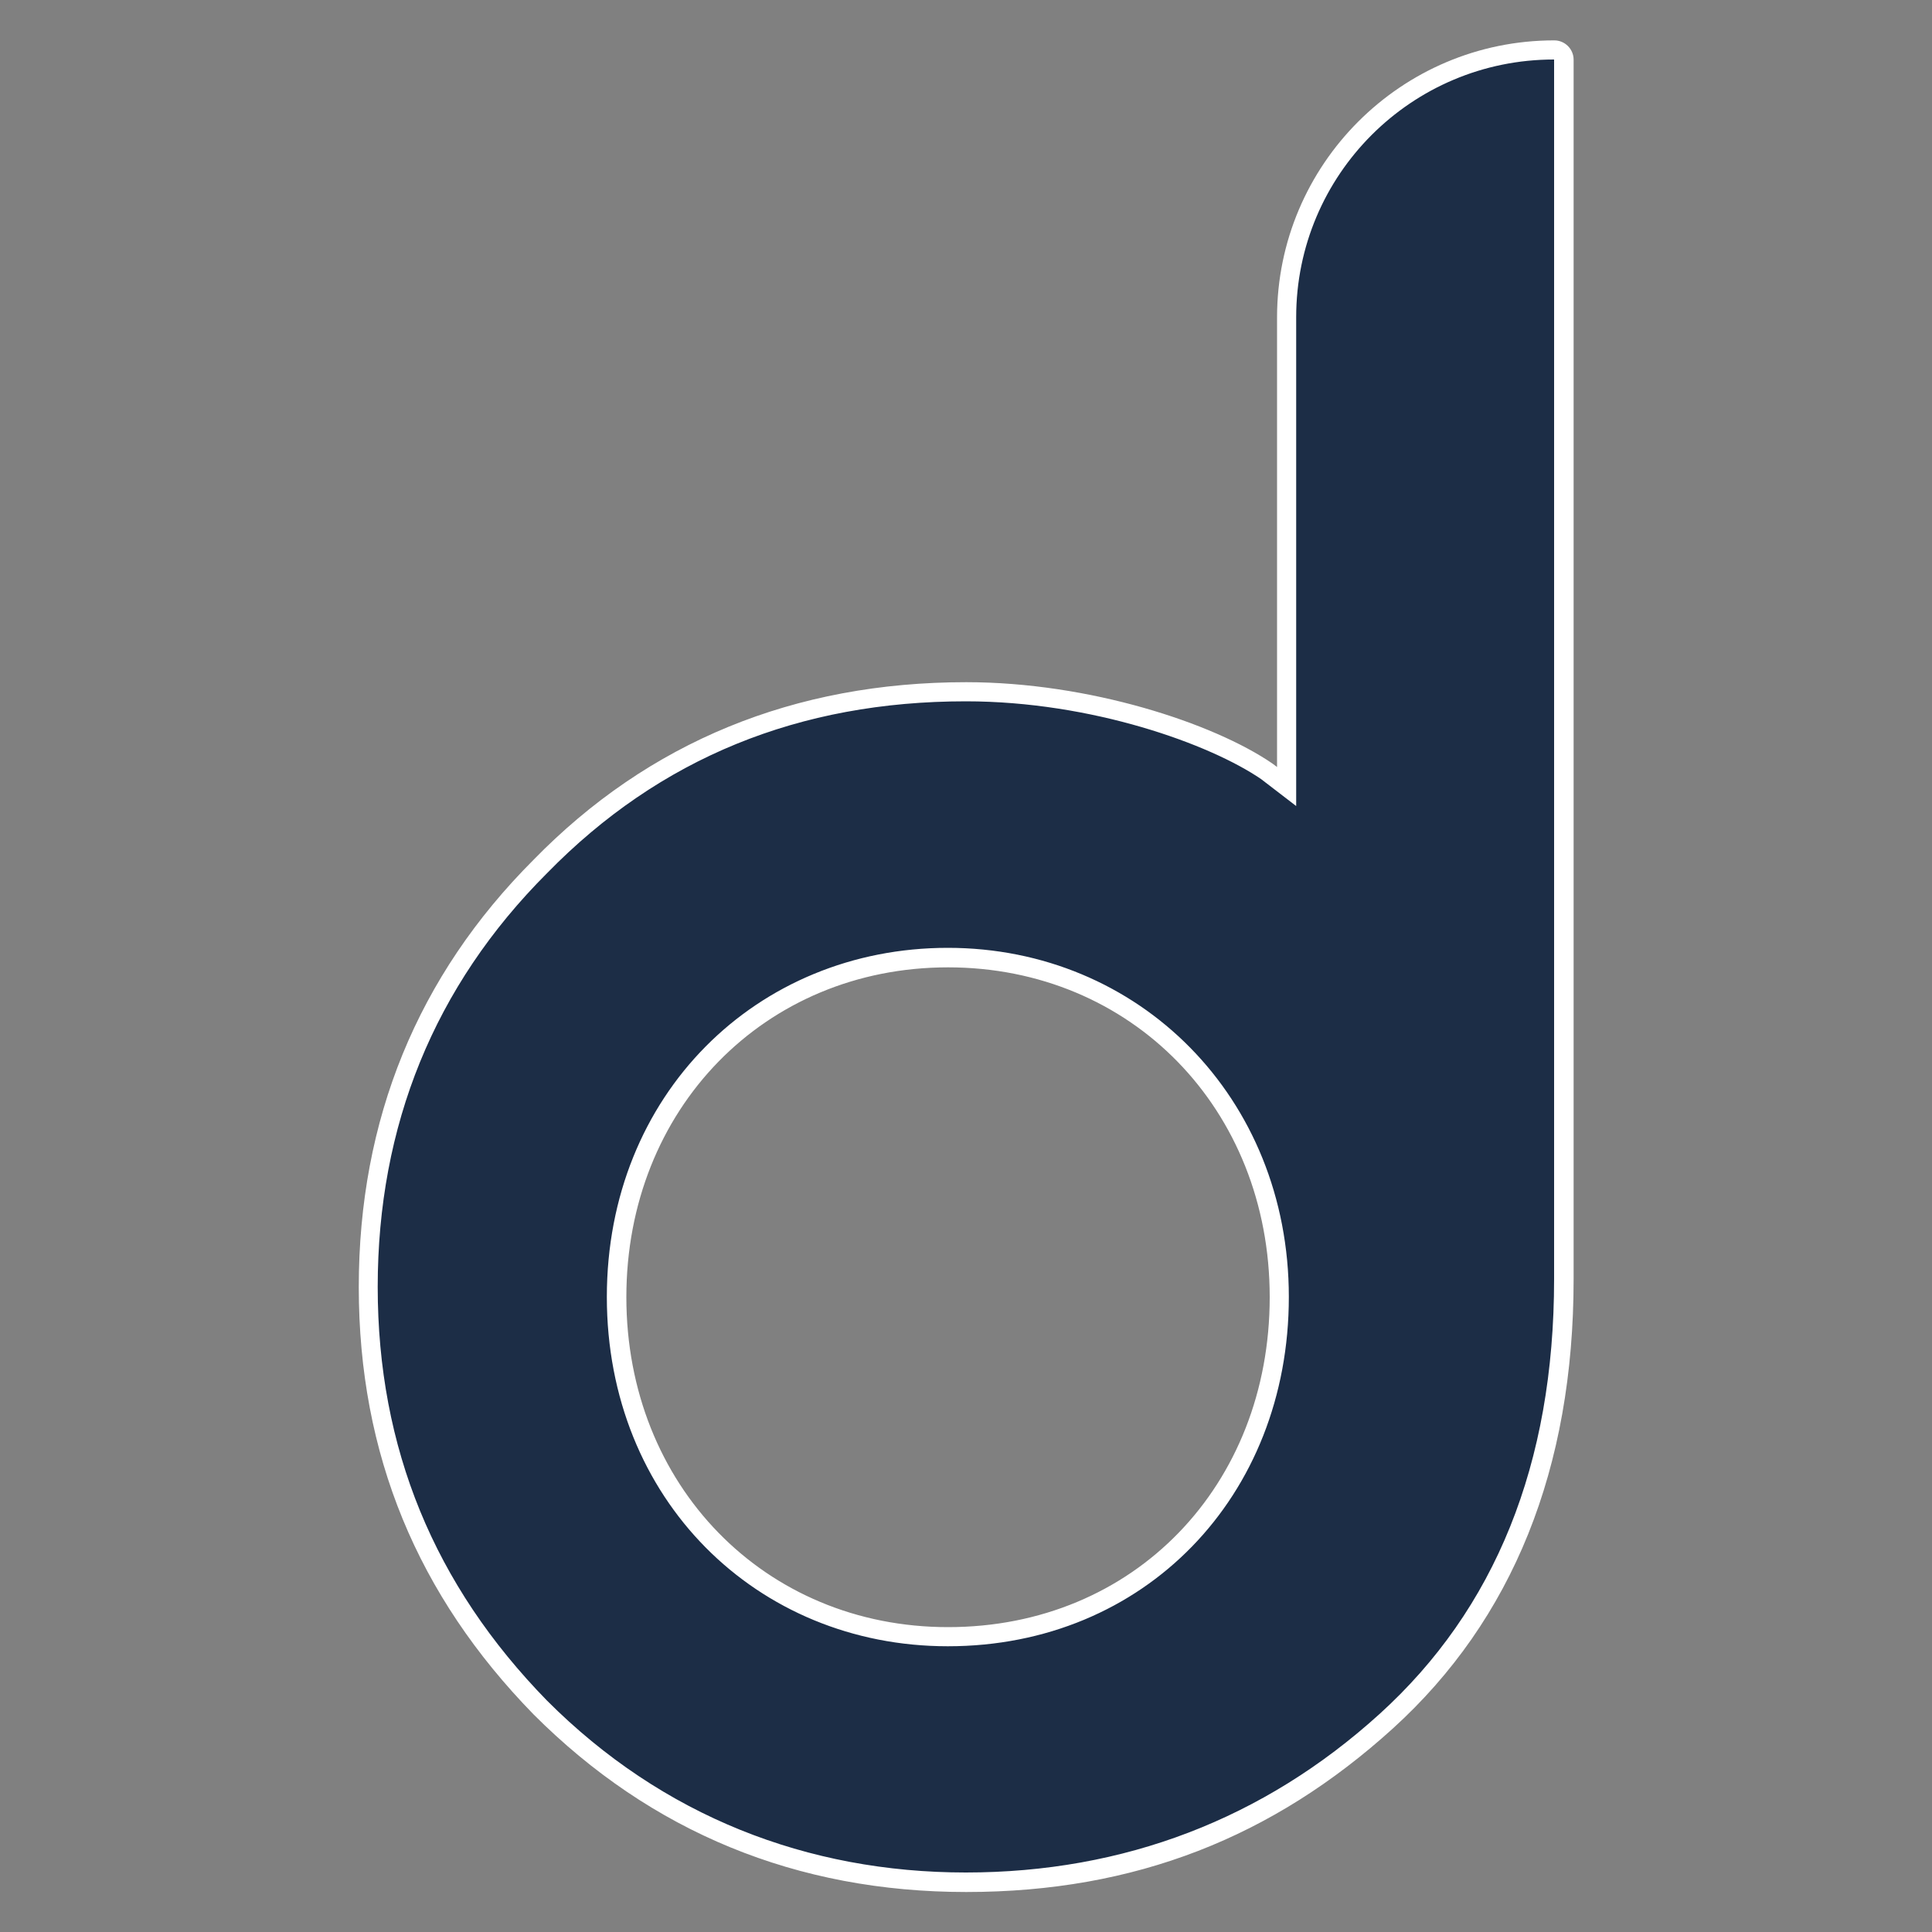 <?xml version="1.0" encoding="UTF-8"?>
<svg xmlns="http://www.w3.org/2000/svg" id="Layer_1" data-name="Layer 1" viewBox="0 0 100 100">
  <rect x="0" y="0" width="100" height="100" fill="#808080" stroke="none"/>
  <defs>
    <style>
      .cls-1 {
        fill: #fff;
      }

      .cls-2 {
        fill: #1c2d46;
      }
    </style>
  </defs>
  <path class="cls-2" d="m50,97.42c-8.62,0-16.04-3.04-22.04-9.04-5.91-6.05-8.91-13.37-8.91-21.76s3-15.85,8.91-21.76c5.86-6,13.27-9.04,22.04-9.04,6.27,0,12.58,2.07,15.57,4.12l1.03.79v-24.28c0-7.63,6.21-13.84,13.84-13.84.28,0,.5.22.5.5v63.11c0,9.65-3.1,17.35-9.2,22.89-6.09,5.53-13.41,8.33-21.74,8.33Zm-.92-47.85c-9.77,0-17.15,7.56-17.15,17.57s7.37,17.58,17.15,17.58,17.15-7.39,17.15-17.58-7.37-17.57-17.15-17.57Z"></path>
  <path class="cls-1" d="m80.44,3.09v63.11c0,9.59-3.06,17.1-9.04,22.52-5.98,5.42-13.21,8.2-21.41,8.2s-15.71-2.92-21.68-8.9c-5.84-5.98-8.76-13.07-8.76-21.41s2.92-15.57,8.76-21.41c5.84-5.98,13.07-8.9,21.68-8.9,6.53,0,12.65,2.22,15.29,4.03l1.81,1.39v-25.3c0-7.37,5.97-13.34,13.34-13.34m-31.37,82.13c10.18,0,17.65-7.75,17.65-18.08s-7.75-18.07-17.65-18.07-17.65,7.6-17.65,18.07,7.75,18.08,17.65,18.08M80.44,2.09c-7.91,0-14.34,6.43-14.34,14.34v23.27l-.2-.15s-.03-.02-.04-.03c-3.05-2.09-9.48-4.21-15.85-4.21-8.9,0-16.44,3.09-22.4,9.2-6,6-9.04,13.44-9.04,22.11s3.04,15.96,9.04,22.11c6.1,6.11,13.64,9.2,22.4,9.2s15.89-2.85,22.08-8.46c6.21-5.64,9.36-13.46,9.36-23.26V3.09c0-.55-.45-1-1-1h0Zm-31.37,82.13c-9.49,0-16.65-7.34-16.65-17.08s7.16-17.07,16.65-17.07,16.65,7.34,16.65,17.07-7,17.08-16.65,17.08h0Z"></path>
</svg>
